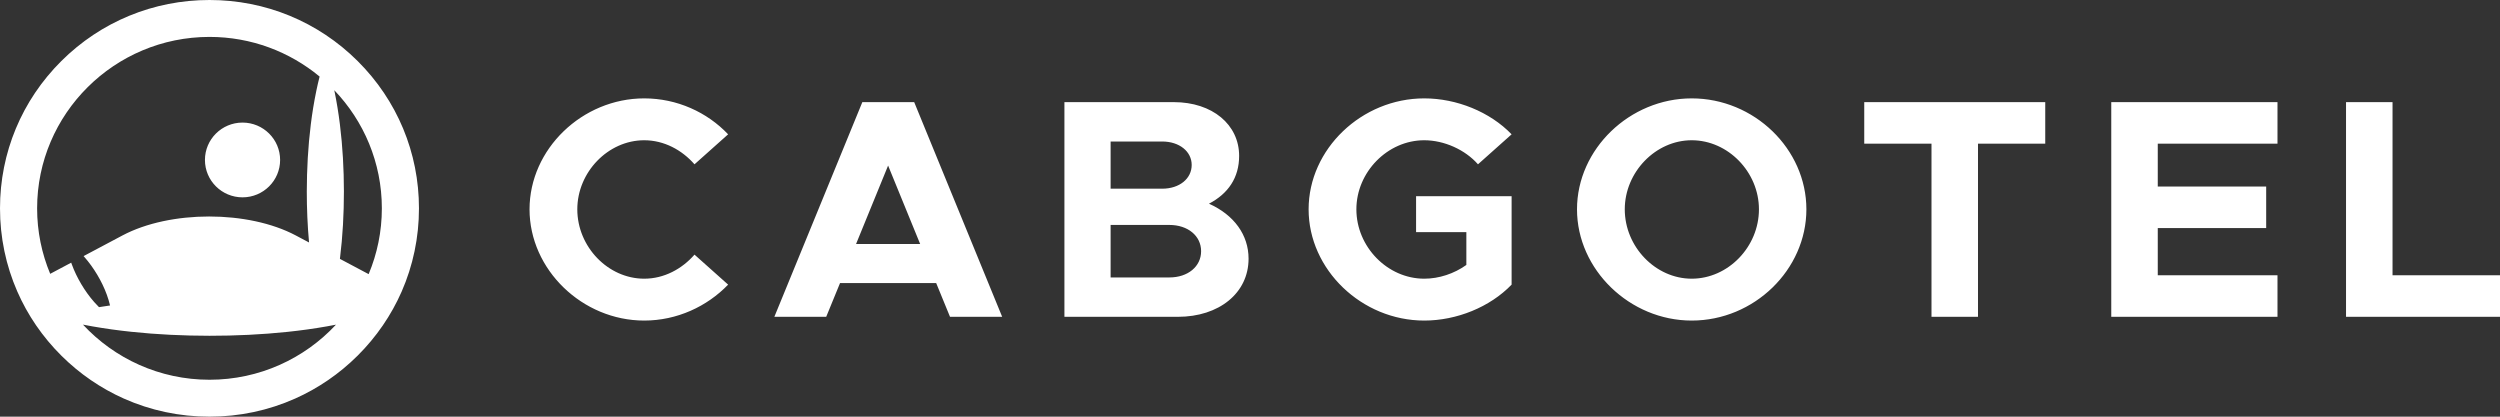 <svg width="216" height="36" viewBox="0 0 216 36" fill="none" xmlns="http://www.w3.org/2000/svg">
<rect x="0" y="0" width="216" height="36" fill="#333333" stroke="none"/>
<path fill-rule="evenodd" clip-rule="evenodd" d="M18.1 0C22.934 0 27.48 1.872 30.899 5.272C34.317 8.672 36.199 13.192 36.199 18C36.199 20.518 35.683 22.957 34.7 25.198C33.806 27.235 32.526 29.109 30.899 30.728C29.316 32.302 27.492 33.548 25.509 34.433C23.209 35.46 20.696 36 18.1 36C15.504 36 12.991 35.46 10.691 34.433C8.708 33.548 6.884 32.302 5.301 30.728C3.666 29.102 2.382 27.218 1.488 25.171C0.512 22.937 0 20.508 0 18C0 13.192 1.883 8.672 5.301 5.272C8.72 1.872 13.266 0 18.1 0ZM3.207 18C3.207 20.003 3.609 21.914 4.337 23.658L6.152 22.694C6.168 22.74 6.184 22.787 6.201 22.832C6.422 23.438 6.701 24.008 7.024 24.554C7.348 25.099 7.716 25.617 8.142 26.101C8.273 26.25 8.41 26.396 8.554 26.538C8.873 26.486 9.191 26.437 9.509 26.392C9.432 26.073 9.339 25.762 9.229 25.463C9.008 24.858 8.728 24.287 8.404 23.742C8.079 23.198 7.711 22.68 7.283 22.196C7.263 22.173 7.243 22.15 7.222 22.126L10.575 20.346C14.696 18.158 21.441 18.158 25.562 20.346L26.702 20.951C26.567 19.48 26.507 18.01 26.507 16.539C26.511 14.611 26.613 12.682 26.853 10.754C26.971 9.79 27.128 8.826 27.327 7.862C27.413 7.447 27.507 7.03 27.614 6.615C25.032 4.476 21.714 3.189 18.1 3.189C9.889 3.189 3.207 9.834 3.207 18ZM29.368 22.366L31.851 23.685C32.586 21.934 32.992 20.013 32.992 18C32.992 14.047 31.427 10.451 28.881 7.793C28.886 7.816 28.891 7.839 28.896 7.862C29.094 8.826 29.25 9.79 29.369 10.754C29.608 12.682 29.711 14.611 29.714 16.539C29.714 18.467 29.613 20.395 29.374 22.323C29.372 22.338 29.37 22.352 29.368 22.366ZM7.167 28.047C9.889 30.975 13.784 32.81 18.1 32.81C22.415 32.81 26.307 30.977 29.029 28.051C28.763 28.104 28.498 28.153 28.233 28.2C27.107 28.399 25.98 28.554 24.855 28.672C22.603 28.909 20.352 29.011 18.1 29.011C15.848 29.008 13.597 28.906 11.345 28.667C10.219 28.549 9.093 28.394 7.967 28.196C7.7 28.149 7.434 28.1 7.167 28.047ZM17.707 13.821C17.707 12.037 19.161 10.591 20.954 10.591C22.748 10.591 24.202 12.037 24.202 13.821C24.202 15.604 22.748 17.05 20.954 17.05C19.161 17.05 17.707 15.604 17.707 13.821ZM55.661 27.697C50.313 27.697 45.752 23.296 45.752 18.085C45.752 12.874 50.313 8.5 55.661 8.5C58.485 8.5 61.091 9.688 62.91 11.605L60.005 14.197C58.919 12.955 57.372 12.118 55.661 12.118C52.539 12.118 49.879 14.872 49.879 18.085C49.879 21.325 52.539 24.079 55.661 24.079C57.372 24.079 58.919 23.242 60.005 22L62.91 24.592C61.091 26.482 58.485 27.697 55.661 27.697ZM82.081 27.373L80.886 24.457H72.579L71.384 27.373H66.904L74.506 8.824H78.986L86.588 27.373H82.081ZM73.963 21.082H79.502L76.732 14.305L73.963 21.082ZM91.966 27.373V8.824H101.414C104.754 8.824 107.061 10.768 107.061 13.468C107.061 15.358 106.111 16.735 104.455 17.599C106.627 18.571 107.876 20.299 107.876 22.351C107.876 25.321 105.324 27.373 101.767 27.373H91.966ZM95.957 16.303H100.41C101.903 16.303 102.962 15.439 102.962 14.251C102.962 13.09 101.903 12.226 100.41 12.226H95.957V16.303ZM95.957 23.971H101.034C102.636 23.971 103.776 23.026 103.776 21.703C103.776 20.38 102.636 19.435 101.034 19.435H95.957V23.971ZM122.349 20.056V16.951H130.603V24.592C128.73 26.536 125.852 27.697 123.055 27.697C117.653 27.697 113.064 23.296 113.064 18.085C113.064 12.874 117.653 8.5 123.055 8.5C125.852 8.5 128.73 9.661 130.603 11.605L127.698 14.197C126.585 12.928 124.766 12.118 123.055 12.118C119.879 12.118 117.191 14.872 117.191 18.085C117.191 21.325 119.879 24.079 123.055 24.079C124.331 24.079 125.635 23.647 126.693 22.891V20.056H122.349ZM146.163 27.697C140.814 27.697 136.253 23.296 136.253 18.085C136.253 12.874 140.814 8.5 146.163 8.5C151.565 8.5 156.072 12.874 156.072 18.085C156.072 23.296 151.565 27.697 146.163 27.697ZM146.163 24.079C149.312 24.079 151.973 21.325 151.973 18.085C151.973 14.872 149.312 12.118 146.163 12.118C143.04 12.118 140.38 14.872 140.38 18.085C140.38 21.325 143.04 24.079 146.163 24.079ZM166.881 27.373V12.415H161.071V8.824H176.709V12.415H170.899V27.373H166.881ZM196.775 12.415H186.431V16.114H195.798V19.705H186.431V23.782H196.775V27.373H182.413V8.824H196.775V12.415ZM206.715 23.782H216V27.373H202.697V8.824H206.715V23.782Z" fill="white"/>
</svg>

